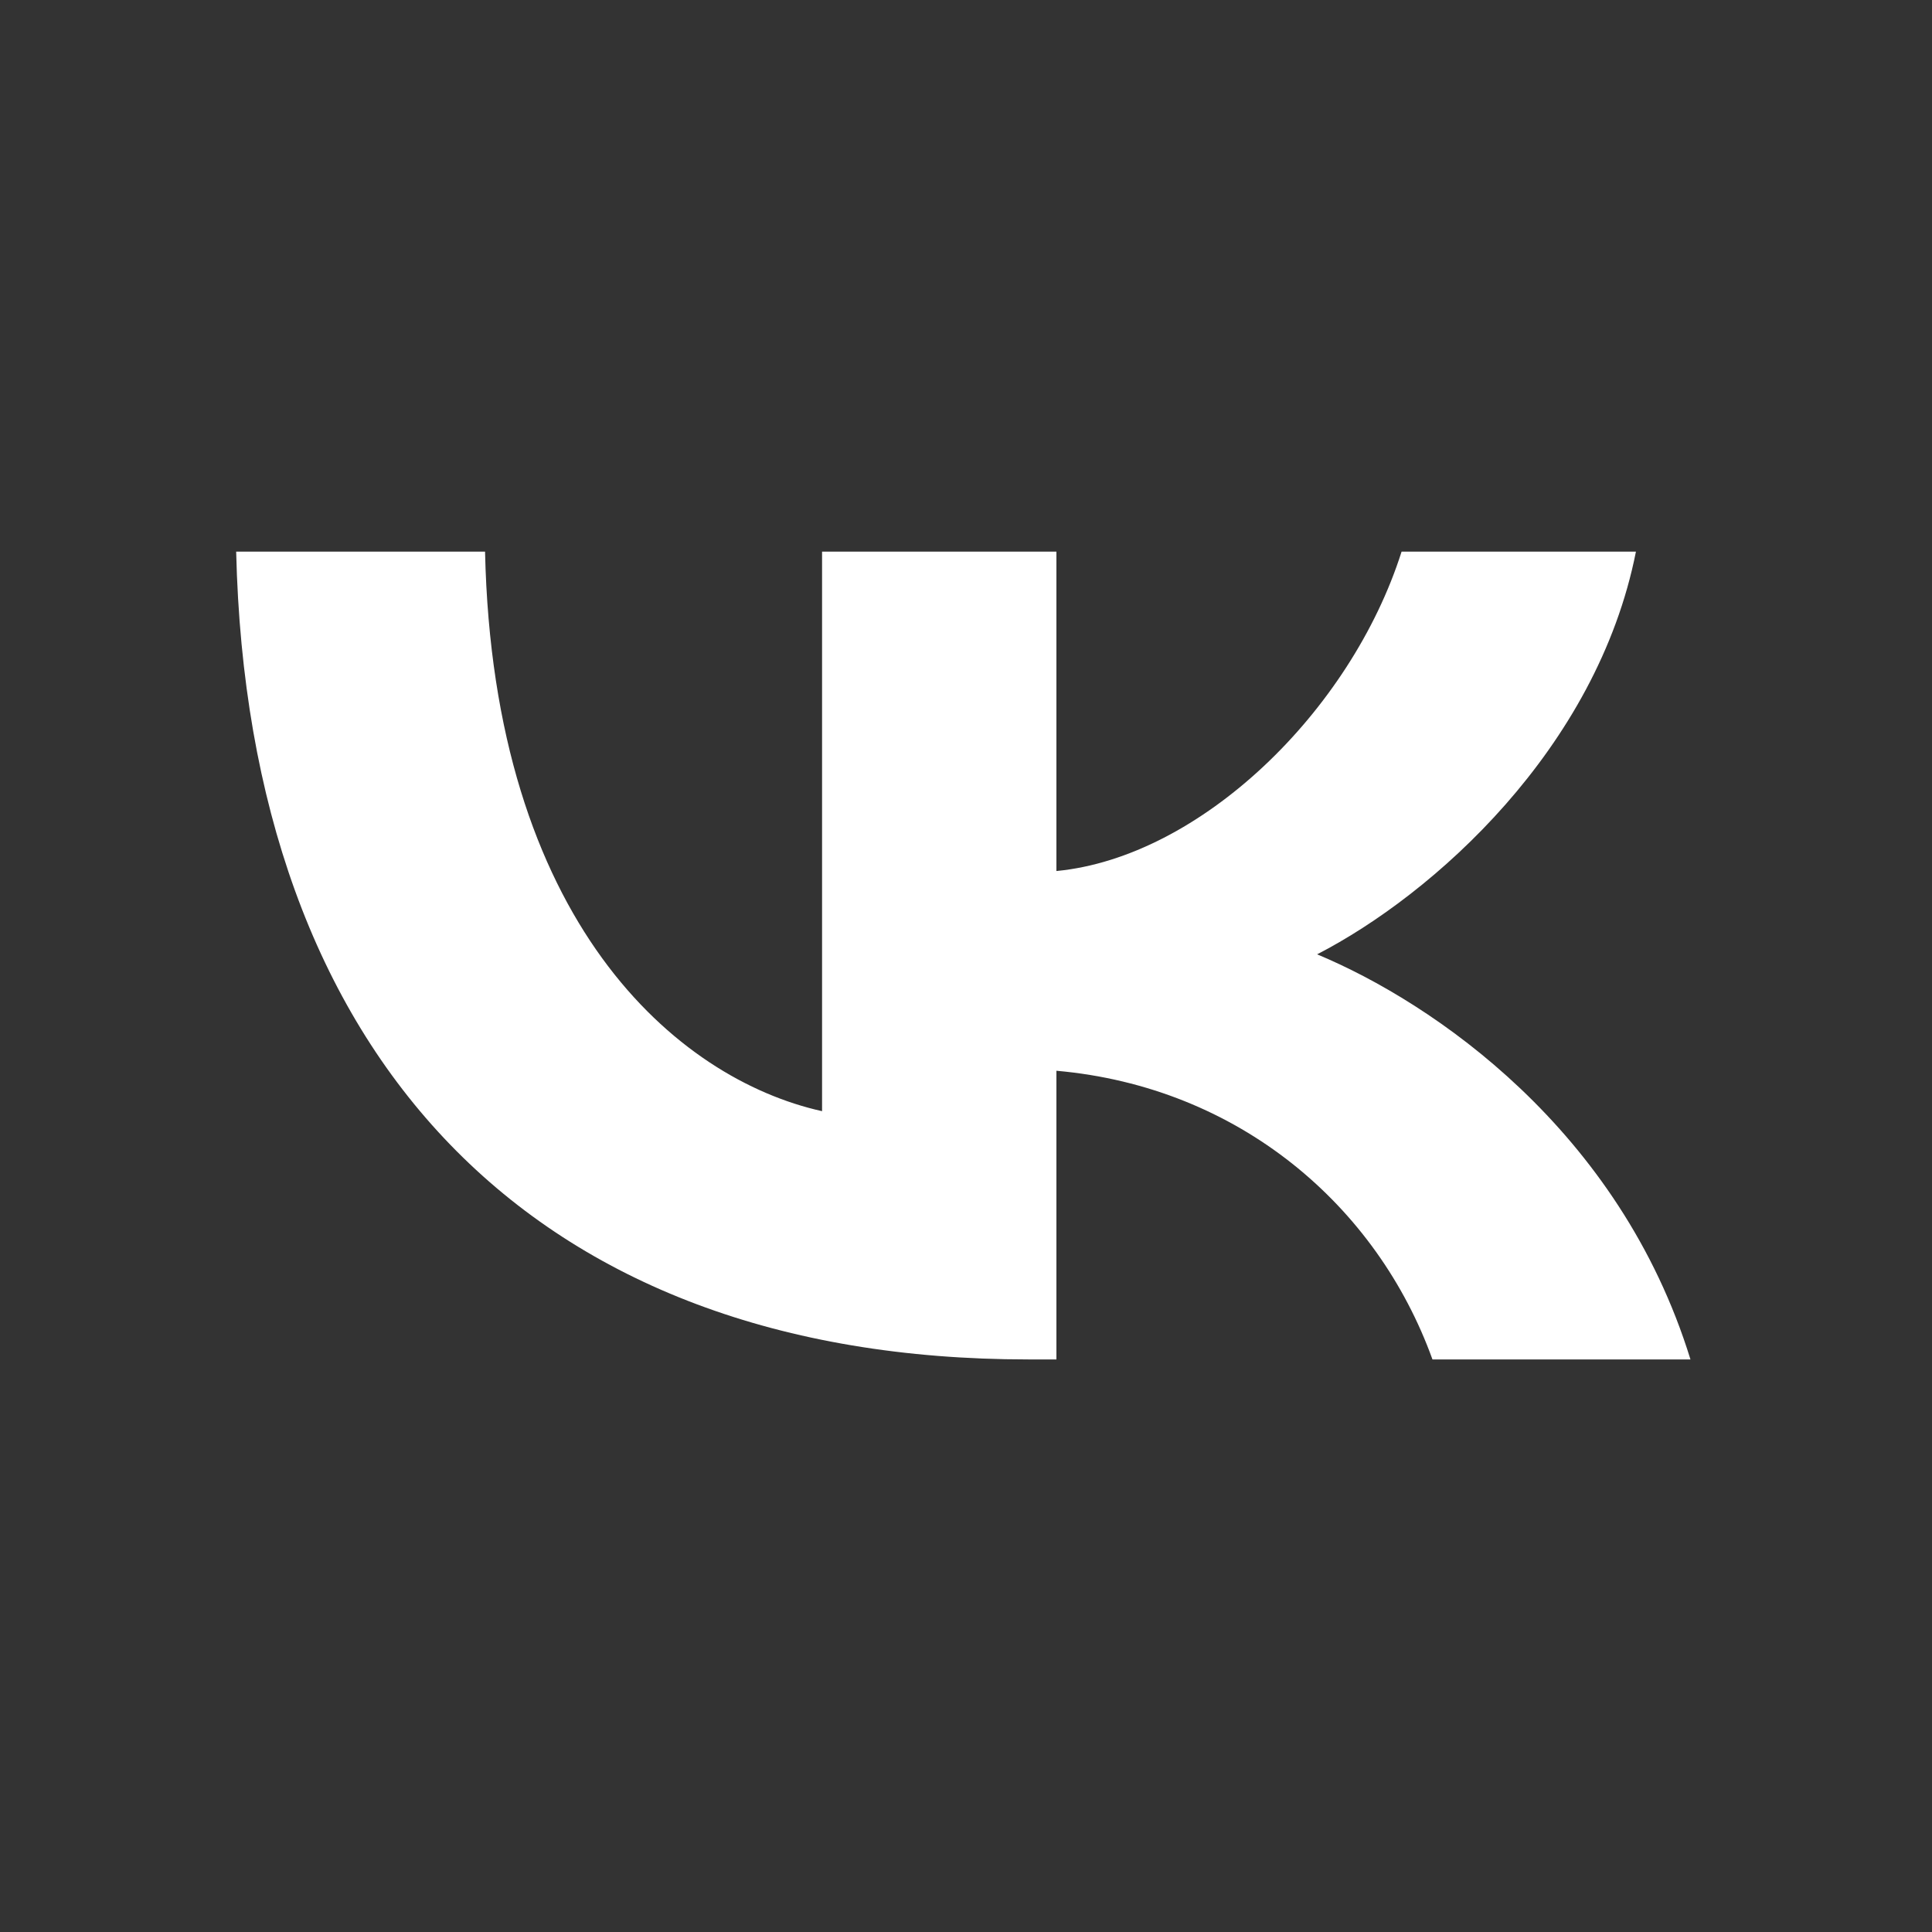 <svg width="50" height="50" viewBox="0 0 50 50" fill="none" xmlns="http://www.w3.org/2000/svg">
<rect x="0" y="0" width="50" height="50" fill="#333333" stroke="none"/>
<path d="M26.611 35.182C13.752 35.182 6.417 27.334 6.112 14.276H12.553C12.765 23.861 17.513 27.92 21.275 28.757V14.276H27.34V22.542C31.055 22.186 34.956 18.42 36.273 14.276H42.338C41.328 19.382 37.096 23.149 34.087 24.698C37.096 25.953 41.915 29.239 43.749 35.182H37.072C35.638 31.206 32.065 28.13 27.34 27.711V35.182H26.611Z" fill="white"/>
</svg>
